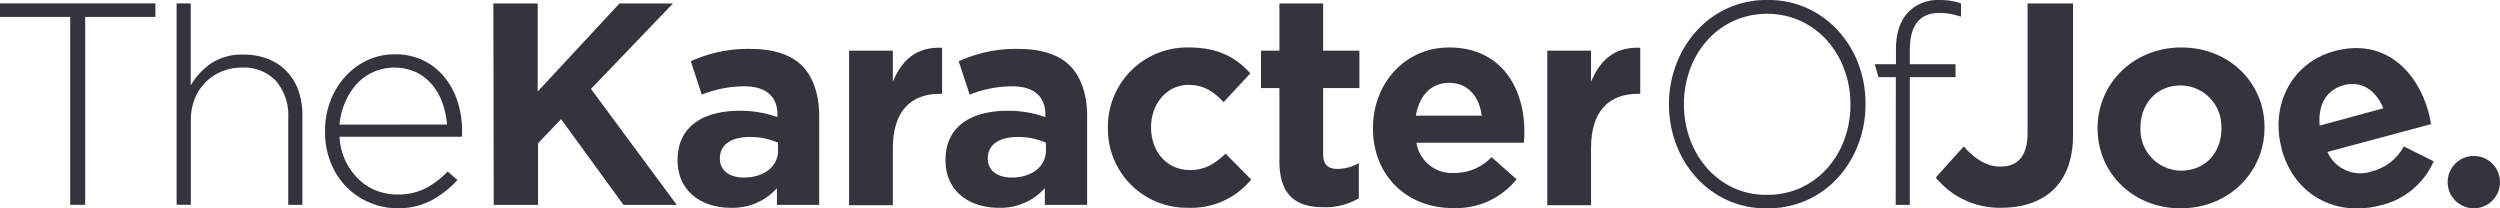 <svg xmlns="http://www.w3.org/2000/svg" viewBox="0 0 434.4 36.2"><defs><style>.cls-1{fill:#34343f;}</style></defs><title>Logo - Black</title><g id="Layer_2" data-name="Layer 2"><g id="Layer_1-2" data-name="Layer 1"><path class="cls-1" d="M12.2,2.94H0V.59H27V2.94H14.8V35.59H12.2Z"/><path class="cls-1" d="M30.69.59h2.45V14.84a11.87,11.87,0,0,1,3.5-3.8,9.68,9.68,0,0,1,5.7-1.55,11.31,11.31,0,0,1,4.3.78,9,9,0,0,1,5.22,5.5A12.68,12.68,0,0,1,52.54,20v15.6H50.09V20.44A9.2,9.2,0,0,0,48,14.12a7.59,7.59,0,0,0-6-2.37,8.89,8.89,0,0,0-3.5.68,8.68,8.68,0,0,0-2.8,1.88,8.5,8.5,0,0,0-1.87,2.88,9.74,9.74,0,0,0-.67,3.67V35.59H30.69Z"/><path class="cls-1" d="M69,36.19a12.33,12.33,0,0,1-4.79-1,12.13,12.13,0,0,1-4-2.7,12.77,12.77,0,0,1-2.73-4.2,14.25,14.25,0,0,1-1-5.45v-.1a14.39,14.39,0,0,1,.93-5.18,13.31,13.31,0,0,1,2.55-4.22,12.14,12.14,0,0,1,3.83-2.85,11,11,0,0,1,4.8-1.05,11.13,11.13,0,0,1,4.85,1,10.94,10.94,0,0,1,3.67,2.82,12.87,12.87,0,0,1,2.35,4.23,16.29,16.29,0,0,1,.83,5.27v.53a3.08,3.08,0,0,1-.05.47H59a11.11,11.11,0,0,0,1.05,4.23,10.93,10.93,0,0,0,2.25,3.13,9.29,9.29,0,0,0,3.08,2,10,10,0,0,0,3.63.67,10.39,10.39,0,0,0,5.09-1.15,15,15,0,0,0,3.69-2.85l1.7,1.5a17.78,17.78,0,0,1-4.43,3.48A12.51,12.51,0,0,1,69,36.19Zm8.67-14.55a14.61,14.61,0,0,0-.78-3.72,10.36,10.36,0,0,0-1.76-3.15,8.4,8.4,0,0,0-2.78-2.2,9.13,9.13,0,0,0-7.42-.08A8.9,8.9,0,0,0,62,14.57a11.25,11.25,0,0,0-2,3.15,11.8,11.8,0,0,0-1,3.93Z"/><path class="cls-1" d="M85.73.6h7.7V15.9L107.64.6h9.3L102.69,15.45l14.9,20.15h-9.25L97.49,20.7l-4,4.2V35.6h-7.7Z"/><path class="cls-1" d="M117.74,27.9v-.1c0-5.85,4.45-8.55,10.8-8.55a19,19,0,0,1,6.55,1.1V19.9c0-3.15-2-4.9-5.75-4.9a19.71,19.71,0,0,0-7.4,1.45l-1.9-5.8a23.65,23.65,0,0,1,10.4-2.15c4.15,0,7.15,1.1,9,3s2.9,5,2.9,8.55V35.6H135V32.7a10.3,10.3,0,0,1-8.1,3.4C121.89,36.1,117.74,33.2,117.74,27.9Zm17.45-1.75V24.8a11.79,11.79,0,0,0-4.85-1c-3.25,0-5.25,1.3-5.25,3.7v.1c0,2.05,1.7,3.25,4.15,3.25C132.8,30.85,135.2,28.9,135.2,26.15Z"/><path class="cls-1" d="M147.54,8.8h7.6v5.4c1.55-3.7,4-6.1,8.55-5.9v8h-.4c-5,0-8.15,3-8.15,9.45v9.9h-7.6Z"/><path class="cls-1" d="M164.29,27.9v-.1c0-5.85,4.45-8.55,10.8-8.55a19,19,0,0,1,6.55,1.1V19.9c0-3.15-2-4.9-5.75-4.9a19.71,19.71,0,0,0-7.4,1.45l-1.9-5.8A23.65,23.65,0,0,1,177,8.5c4.15,0,7.15,1.1,9,3s2.9,5,2.9,8.55V35.6h-7.35V32.7a10.3,10.3,0,0,1-8.1,3.4C168.44,36.1,164.29,33.2,164.29,27.9Zm17.45-1.75V24.8a11.79,11.79,0,0,0-4.85-1c-3.25,0-5.25,1.3-5.25,3.7v.1c0,2.05,1.7,3.25,4.15,3.25C179.34,30.85,181.74,28.9,181.74,26.15Z"/><path class="cls-1" d="M192.51,22.35v-.1a13.76,13.76,0,0,1,14.05-14c5.05,0,8.2,1.7,10.7,4.5l-4.65,5c-1.7-1.8-3.4-3-6.1-3-3.8,0-6.5,3.35-6.5,7.3v.1c0,4.1,2.65,7.4,6.8,7.4,2.55,0,4.3-1.1,6.15-2.85l4.45,4.5a13.49,13.49,0,0,1-11,4.9A13.68,13.68,0,0,1,192.51,22.35Z"/><path class="cls-1" d="M222.31,28V15.3h-3.2V8.8h3.2V.6h7.6V8.8h6.3v6.5h-6.3V26.75c0,1.75.75,2.6,2.45,2.6a7.72,7.72,0,0,0,3.75-1v6.1a11.2,11.2,0,0,1-6,1.55C225.46,36.05,222.31,34.2,222.31,28Z"/><path class="cls-1" d="M238.57,22.35v-.1c0-7.65,5.45-14,13.25-14,9,0,13.05,7,13.05,14.55,0,.6,0,1.3-.1,2H246.12a6.22,6.22,0,0,0,6.55,5.25,8.78,8.78,0,0,0,6.5-2.75l4.35,3.85a13.41,13.41,0,0,1-11,5C244.52,36.2,238.57,30.55,238.57,22.35Zm18.9-2.25c-.45-3.4-2.45-5.7-5.65-5.7s-5.2,2.25-5.8,5.7Z"/><path class="cls-1" d="M268.86,8.8h7.6v5.4c1.55-3.7,4.05-6.1,8.55-5.9v8h-.4c-5.05,0-8.15,3-8.15,9.45v9.9h-7.6Z"/><path class="cls-1" d="M307,36.2a16.22,16.22,0,0,1-7-1.48,16.71,16.71,0,0,1-5.36-4A17.7,17.7,0,0,1,291.22,25,19.44,19.44,0,0,1,290,18.2v-.1a19.31,19.31,0,0,1,1.24-6.87,18.27,18.27,0,0,1,3.47-5.77A16.28,16.28,0,0,1,307.13,0a16.29,16.29,0,0,1,7,1.47,16.65,16.65,0,0,1,5.38,4,17.72,17.72,0,0,1,3.44,5.72A19.47,19.47,0,0,1,324.15,18a.06.06,0,0,1,0,.1A19.3,19.3,0,0,1,322.92,25a18.3,18.3,0,0,1-3.47,5.78A16.4,16.4,0,0,1,307,36.2Zm.1-2.35a13.6,13.6,0,0,0,5.8-1.22,14,14,0,0,0,4.56-3.35,15.41,15.41,0,0,0,3-5,17.27,17.27,0,0,0,1.07-6.1v-.1A17.12,17.12,0,0,0,320.44,12a15.72,15.72,0,0,0-3-5,14.25,14.25,0,0,0-4.58-3.37,14.24,14.24,0,0,0-11.62,0,14,14,0,0,0-4.56,3.35,15.41,15.41,0,0,0-3,5,17.24,17.24,0,0,0-1.07,6.1v.1a17.11,17.11,0,0,0,1.09,6.13,15.68,15.68,0,0,0,3,5,14.2,14.2,0,0,0,4.58,3.37A13.53,13.53,0,0,0,307.13,33.85Z"/><path class="cls-1" d="M329.42,13.4h-3l-.68-2.25h3.7V8.65q0-4.4,2.25-6.65A7.23,7.23,0,0,1,337,0a12.6,12.6,0,0,1,2,.15,10.39,10.39,0,0,1,1.75.45V2.9a15.55,15.55,0,0,0-1.95-.5A10.71,10.71,0,0,0,337,2.25q-5.15,0-5.15,6.45v2.45h7.95V13.4h-7.95V35.6h-2.45Z"/><path class="cls-1" d="M336.36,30.85l4.85-5.4c2,2.2,4,3.5,6.4,3.5,2.9,0,4.7-1.75,4.7-5.8V.6h7.9V23.5c0,4.15-1.2,7.25-3.3,9.35s-5.3,3.25-9.1,3.25A14.31,14.31,0,0,1,336.36,30.85Z"/><path class="cls-1" d="M364.48,22.35v-.1c0-7.7,6.2-14,14.55-14s14.45,6.15,14.45,13.85v.1c0,7.7-6.2,14-14.55,14S364.48,30,364.48,22.35Zm21.5,0v-.1a7.12,7.12,0,0,0-7.05-7.4c-4.35,0-7,3.35-7,7.3v.1a7.12,7.12,0,0,0,7.05,7.4C383.38,29.65,386,26.3,386,22.35Z"/><path class="cls-1" d="M396.46,25.89l0-.1c-2-7.39,1.65-14.89,9.19-16.91C414.26,6.57,420,12.23,422,19.57c.16.58.29,1.27.42,2l-18,4.83a6.22,6.22,0,0,0,7.69,3.38,8.78,8.78,0,0,0,5.57-4.34l5.2,2.59a13.41,13.41,0,0,1-9.28,7.66C405.79,37.73,398.58,33.81,396.46,25.89Zm17.67-7.07c-1.31-3.17-3.84-4.87-6.93-4s-4.44,3.52-4.13,7Z"/><circle class="cls-1" cx="429.85" cy="31.65" r="4.55"/></g></g></svg>